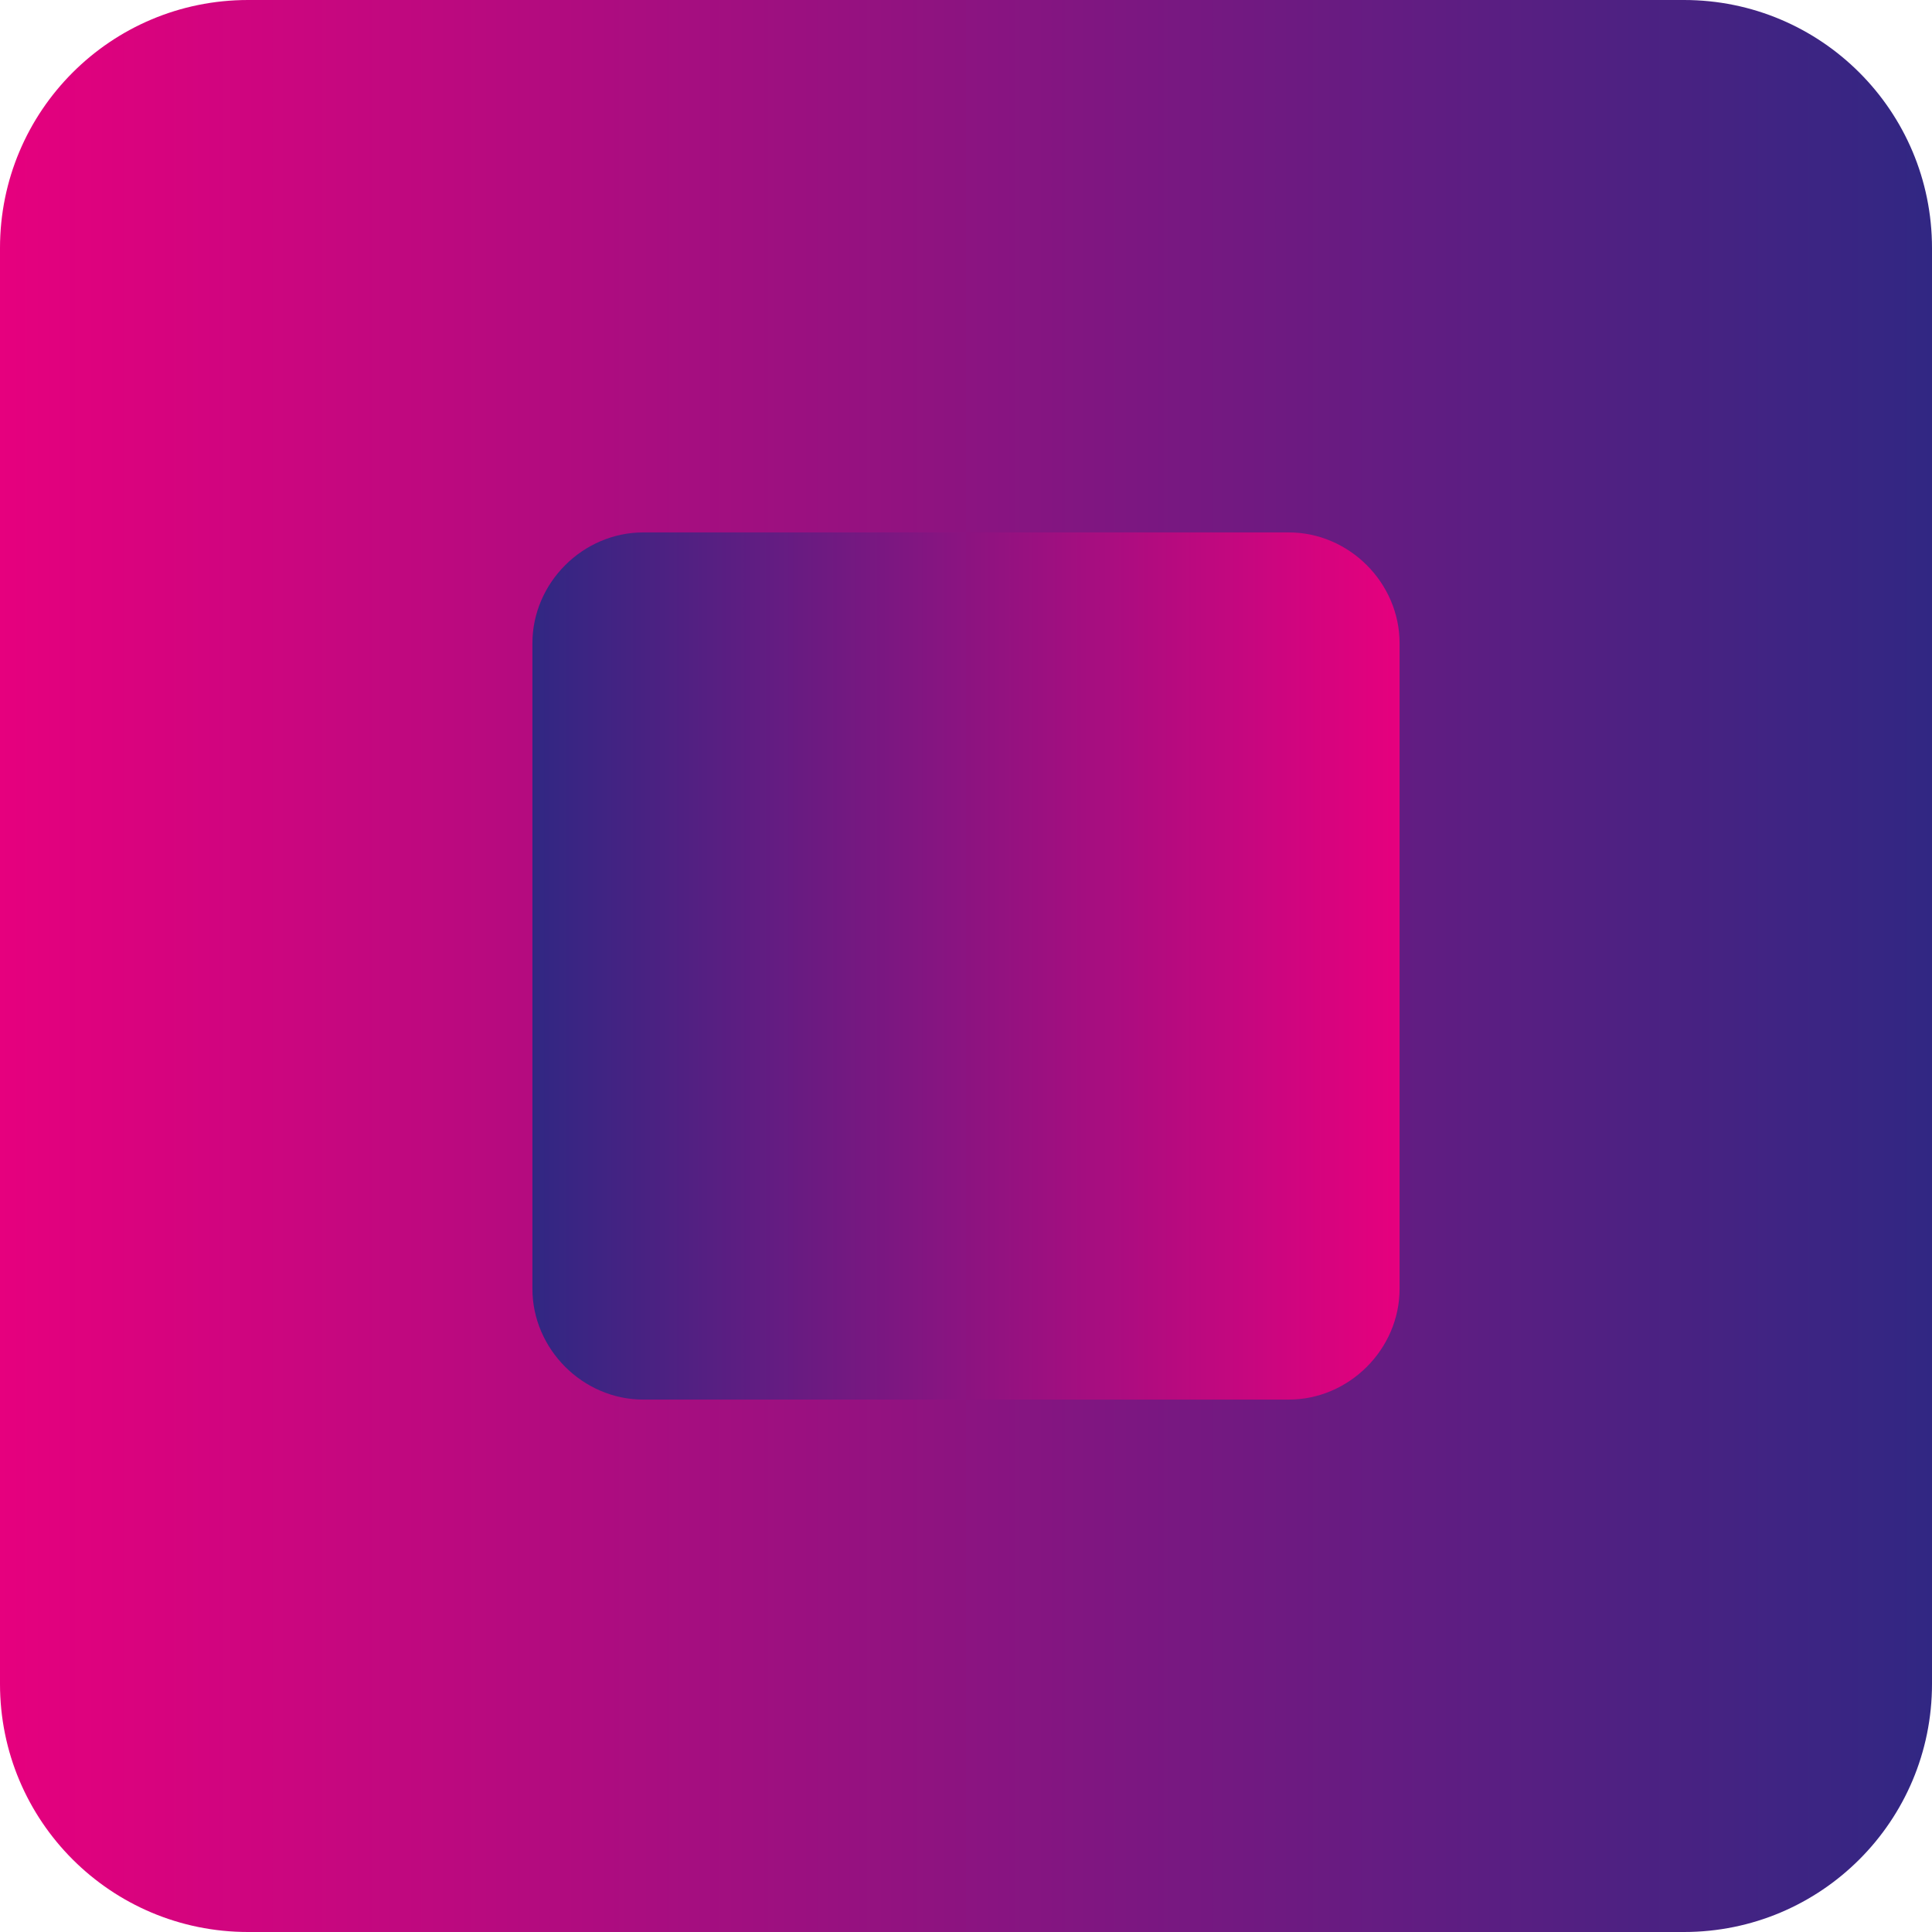 <?xml version="1.0" encoding="UTF-8"?><svg xmlns="http://www.w3.org/2000/svg" xmlns:xlink="http://www.w3.org/1999/xlink" height="95.8" id="Layer_1" preserveAspectRatio="xMidYMid meet" version="1.1" viewBox="52.1 52.1 95.8 95.8" width="95.8" x="0" xml:space="preserve" y="0" zoomAndPan="magnify"><linearGradient gradientUnits="userSpaceOnUse" id="SVGID_1_" x1="52.12" x2="147.88" xlink:actuate="onLoad" xlink:show="other" xlink:type="simple" xmlns:xlink="http://www.w3.org/1999/xlink" y1="100" y2="100"><stop offset="0" stop-color="#e6007e"/><stop offset="1" stop-color="#312783"/></linearGradient><path d="M135.6,147.9H64.4c-6.8,0-12.3-5.5-12.3-12.3V64.4c0-6.8,5.5-12.3,12.3-12.3h71.2c6.8,0,12.3,5.5,12.3,12.3 v71.2C147.9,142.4,142.4,147.9,135.6,147.9z" fill="url(#SVGID_1_)"/><linearGradient gradientUnits="userSpaceOnUse" id="SVGID_2_" x1="121.48" x2="78.52" xlink:actuate="onLoad" xlink:show="other" xlink:type="simple" xmlns:xlink="http://www.w3.org/1999/xlink" y1="100" y2="100"><stop offset="0" stop-color="#e6007e"/><stop offset="1" stop-color="#312783"/></linearGradient><path d="M116,121.5H84c-3,0-5.5-2.5-5.5-5.5V84c0-3,2.5-5.5,5.5-5.5H116c3,0,5.5,2.5,5.5,5.5V116 C121.5,119,119,121.5,116,121.5z" fill="url(#SVGID_2_)"/></svg>